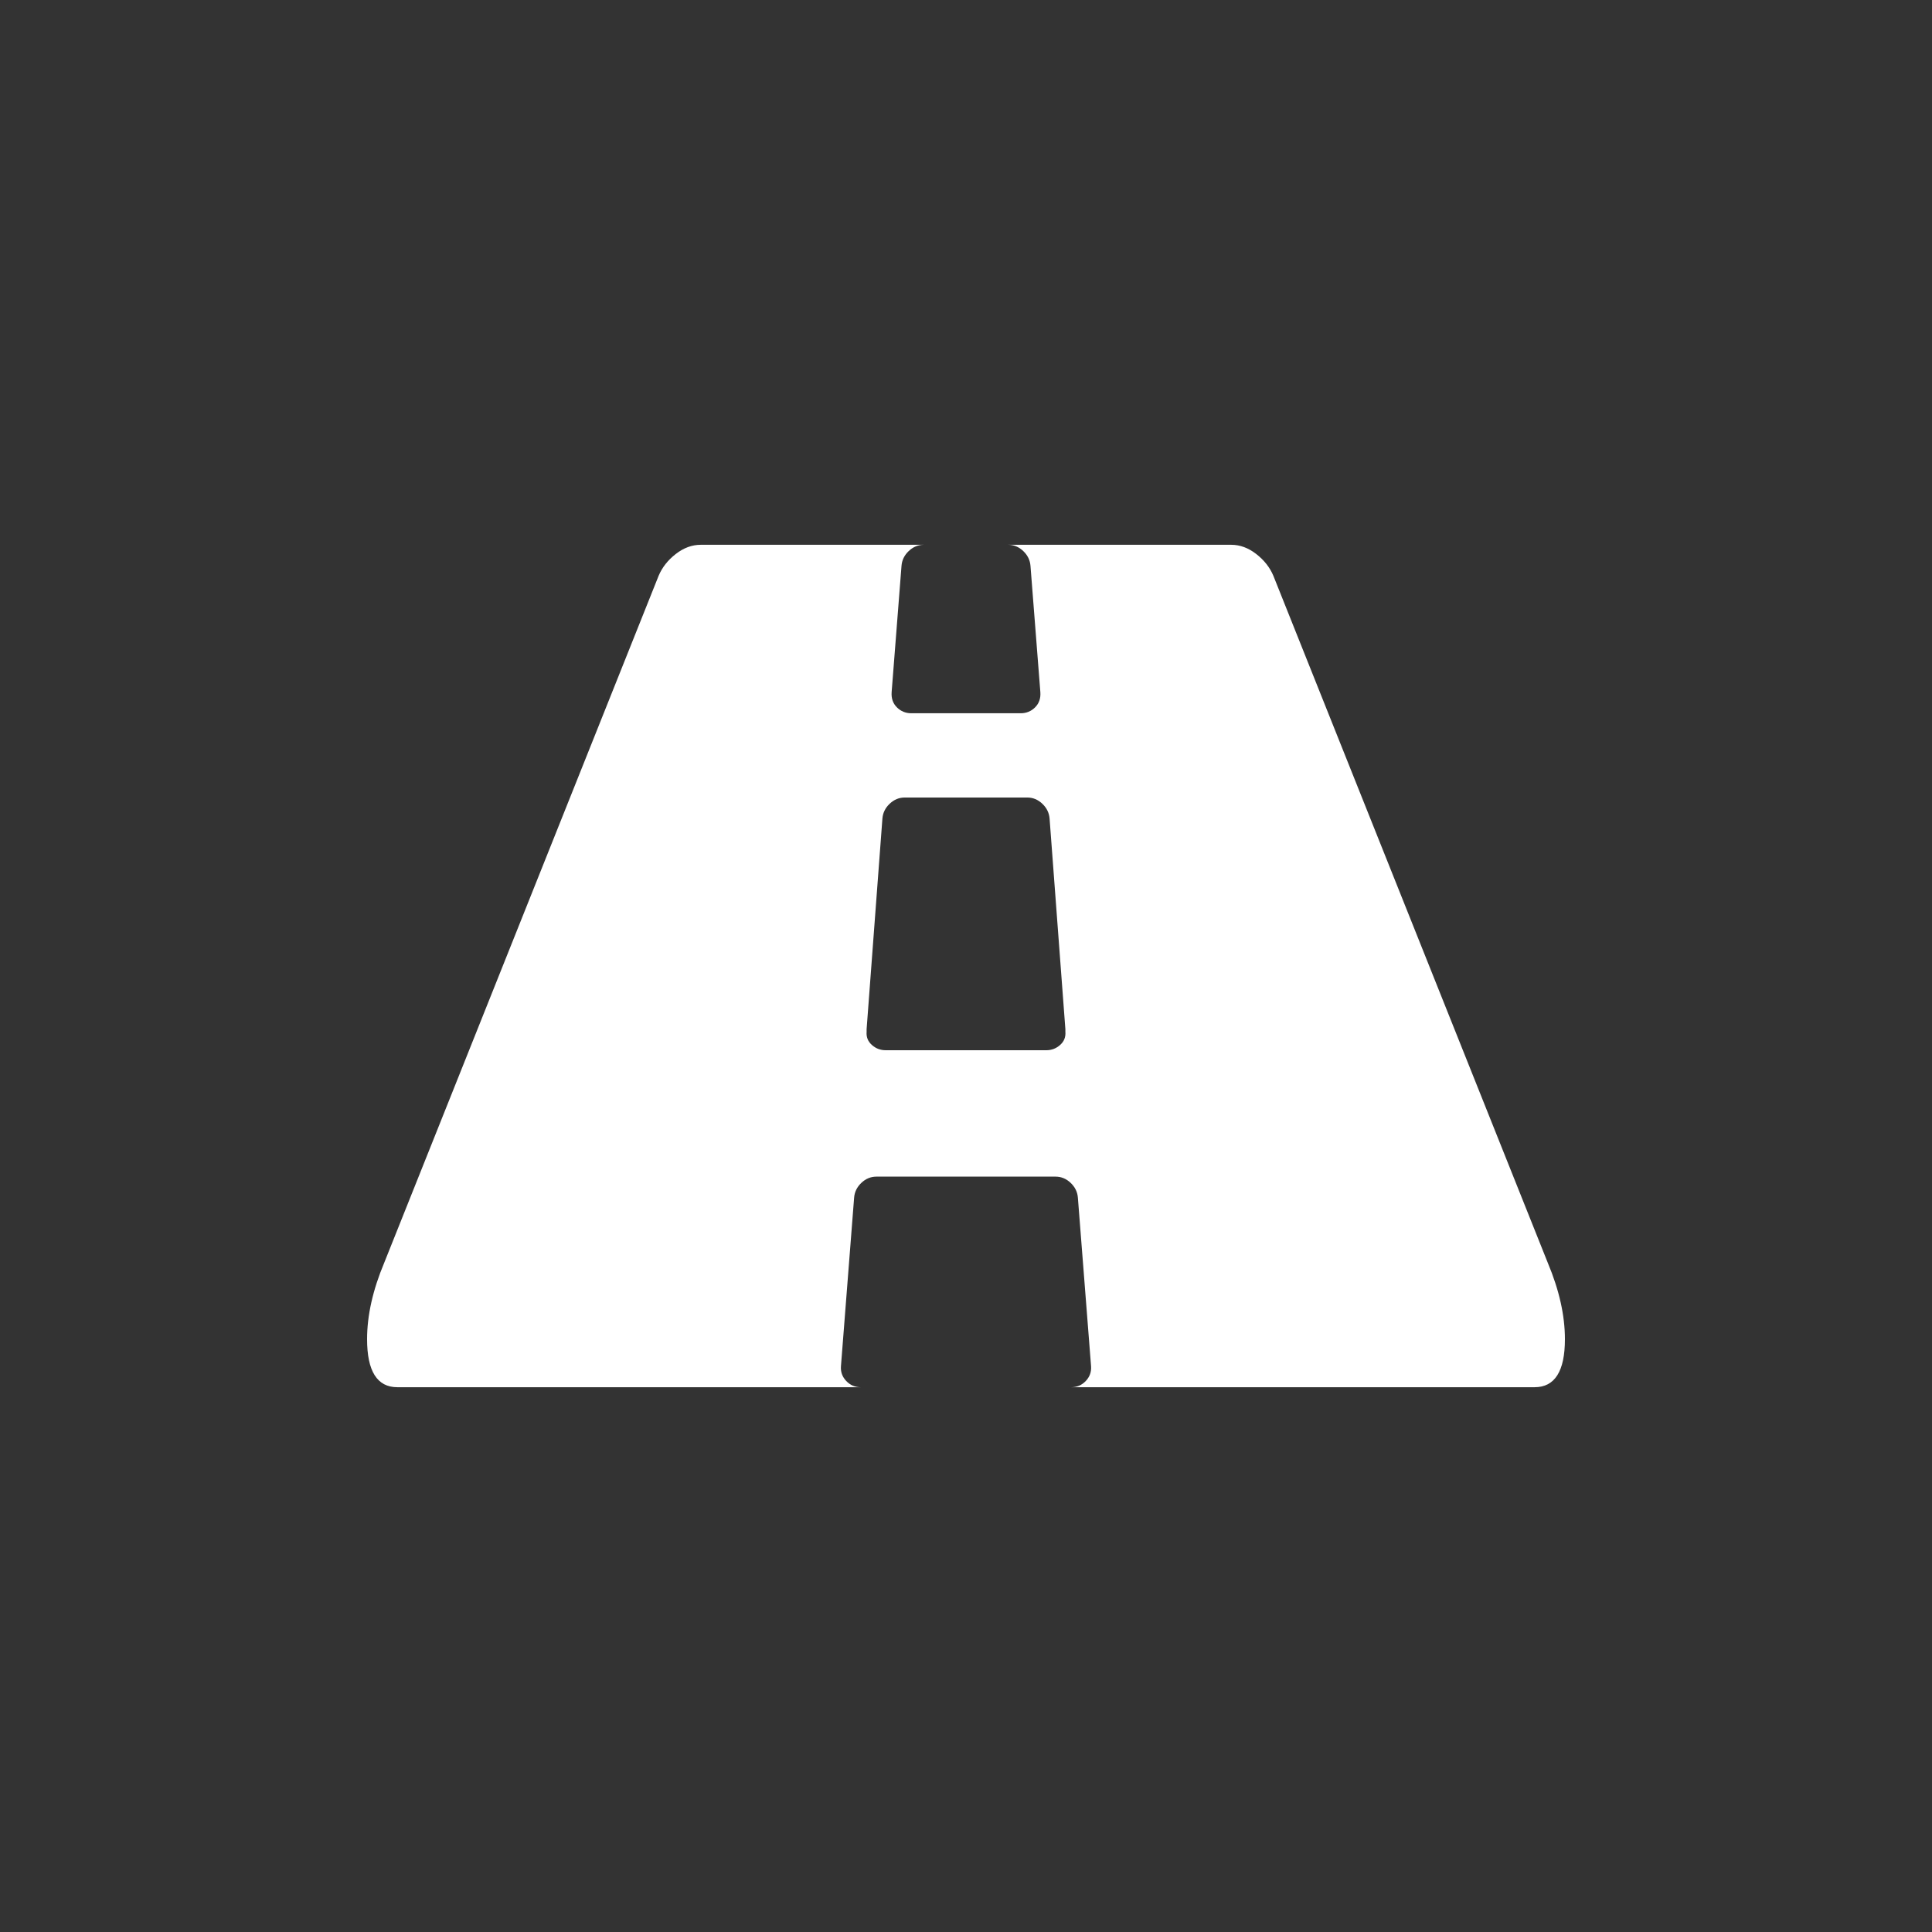 <svg xmlns="http://www.w3.org/2000/svg" version="1.1" xmlns:xlink="http://www.w3.org/1999/xlink" width="512" height="512" x="0" y="0" viewBox="0 0 519.625 519.625" style="enable-background:new 0 0 512 512" xml:space="preserve" class=""><rect x="0" y="0" width="519.625" height="519.625" fill="#333333" stroke="none"/><g transform="matrix(0.62,0,0,0.62,98.729,98.729)"><path d="M512.195 388.575 393.138 90.508c-1.523-3.617-3.997-6.757-7.42-9.419-3.429-2.668-7.049-3.999-10.854-3.999h-96.786c2.472 0 4.661.902 6.564 2.709 1.902 1.812 2.949 3.949 3.142 6.423l4.284 54.821c.191 2.665-.568 4.854-2.275 6.564-1.718 1.713-3.81 2.568-6.287 2.568h-47.394c-2.474 0-4.565-.855-6.279-2.568-1.713-1.709-2.474-3.899-2.281-6.564l4.283-54.821c.188-2.474 1.233-4.611 3.14-6.423 1.903-1.804 4.09-2.709 6.567-2.709h-96.789c-3.806 0-7.423 1.331-10.85 3.999-3.424 2.659-5.896 5.802-7.421 9.419L7.423 388.575C2.474 400.375 0 411.414 0 421.694c0 13.895 4.377 20.841 13.134 20.841H214.13c-2.474 0-4.565-.903-6.28-2.71-1.713-1.813-2.474-3.949-2.281-6.427l5.708-73.08c.19-2.478 1.237-4.617 3.14-6.427 1.902-1.811 4.093-2.707 6.567-2.707h77.654c2.478 0 4.661.896 6.57 2.707 1.903 1.81 2.95 3.949 3.139 6.427l5.715 73.08c.195 2.478-.575 4.613-2.282 6.427-1.711 1.807-3.806 2.71-6.283 2.71H506.49c8.754 0 13.135-6.946 13.135-20.841 0-10.276-2.478-21.316-7.43-33.119zM302.926 288.36c.185 2.286-.575 4.188-2.286 5.708-1.708 1.526-3.713 2.286-5.995 2.286H224.98c-2.285 0-4.287-.76-5.996-2.286-1.715-1.526-2.475-3.429-2.286-5.708v-1.143l6.854-91.356c.19-2.475 1.237-4.615 3.14-6.424 1.903-1.809 4.093-2.712 6.567-2.712h53.1c2.478 0 4.668.9 6.57 2.712 1.902 1.809 2.95 3.949 3.142 6.424l6.852 91.356v1.143h.003z" fill="#ffffff" opacity="1" data-original="#000000"></path></g></svg>
